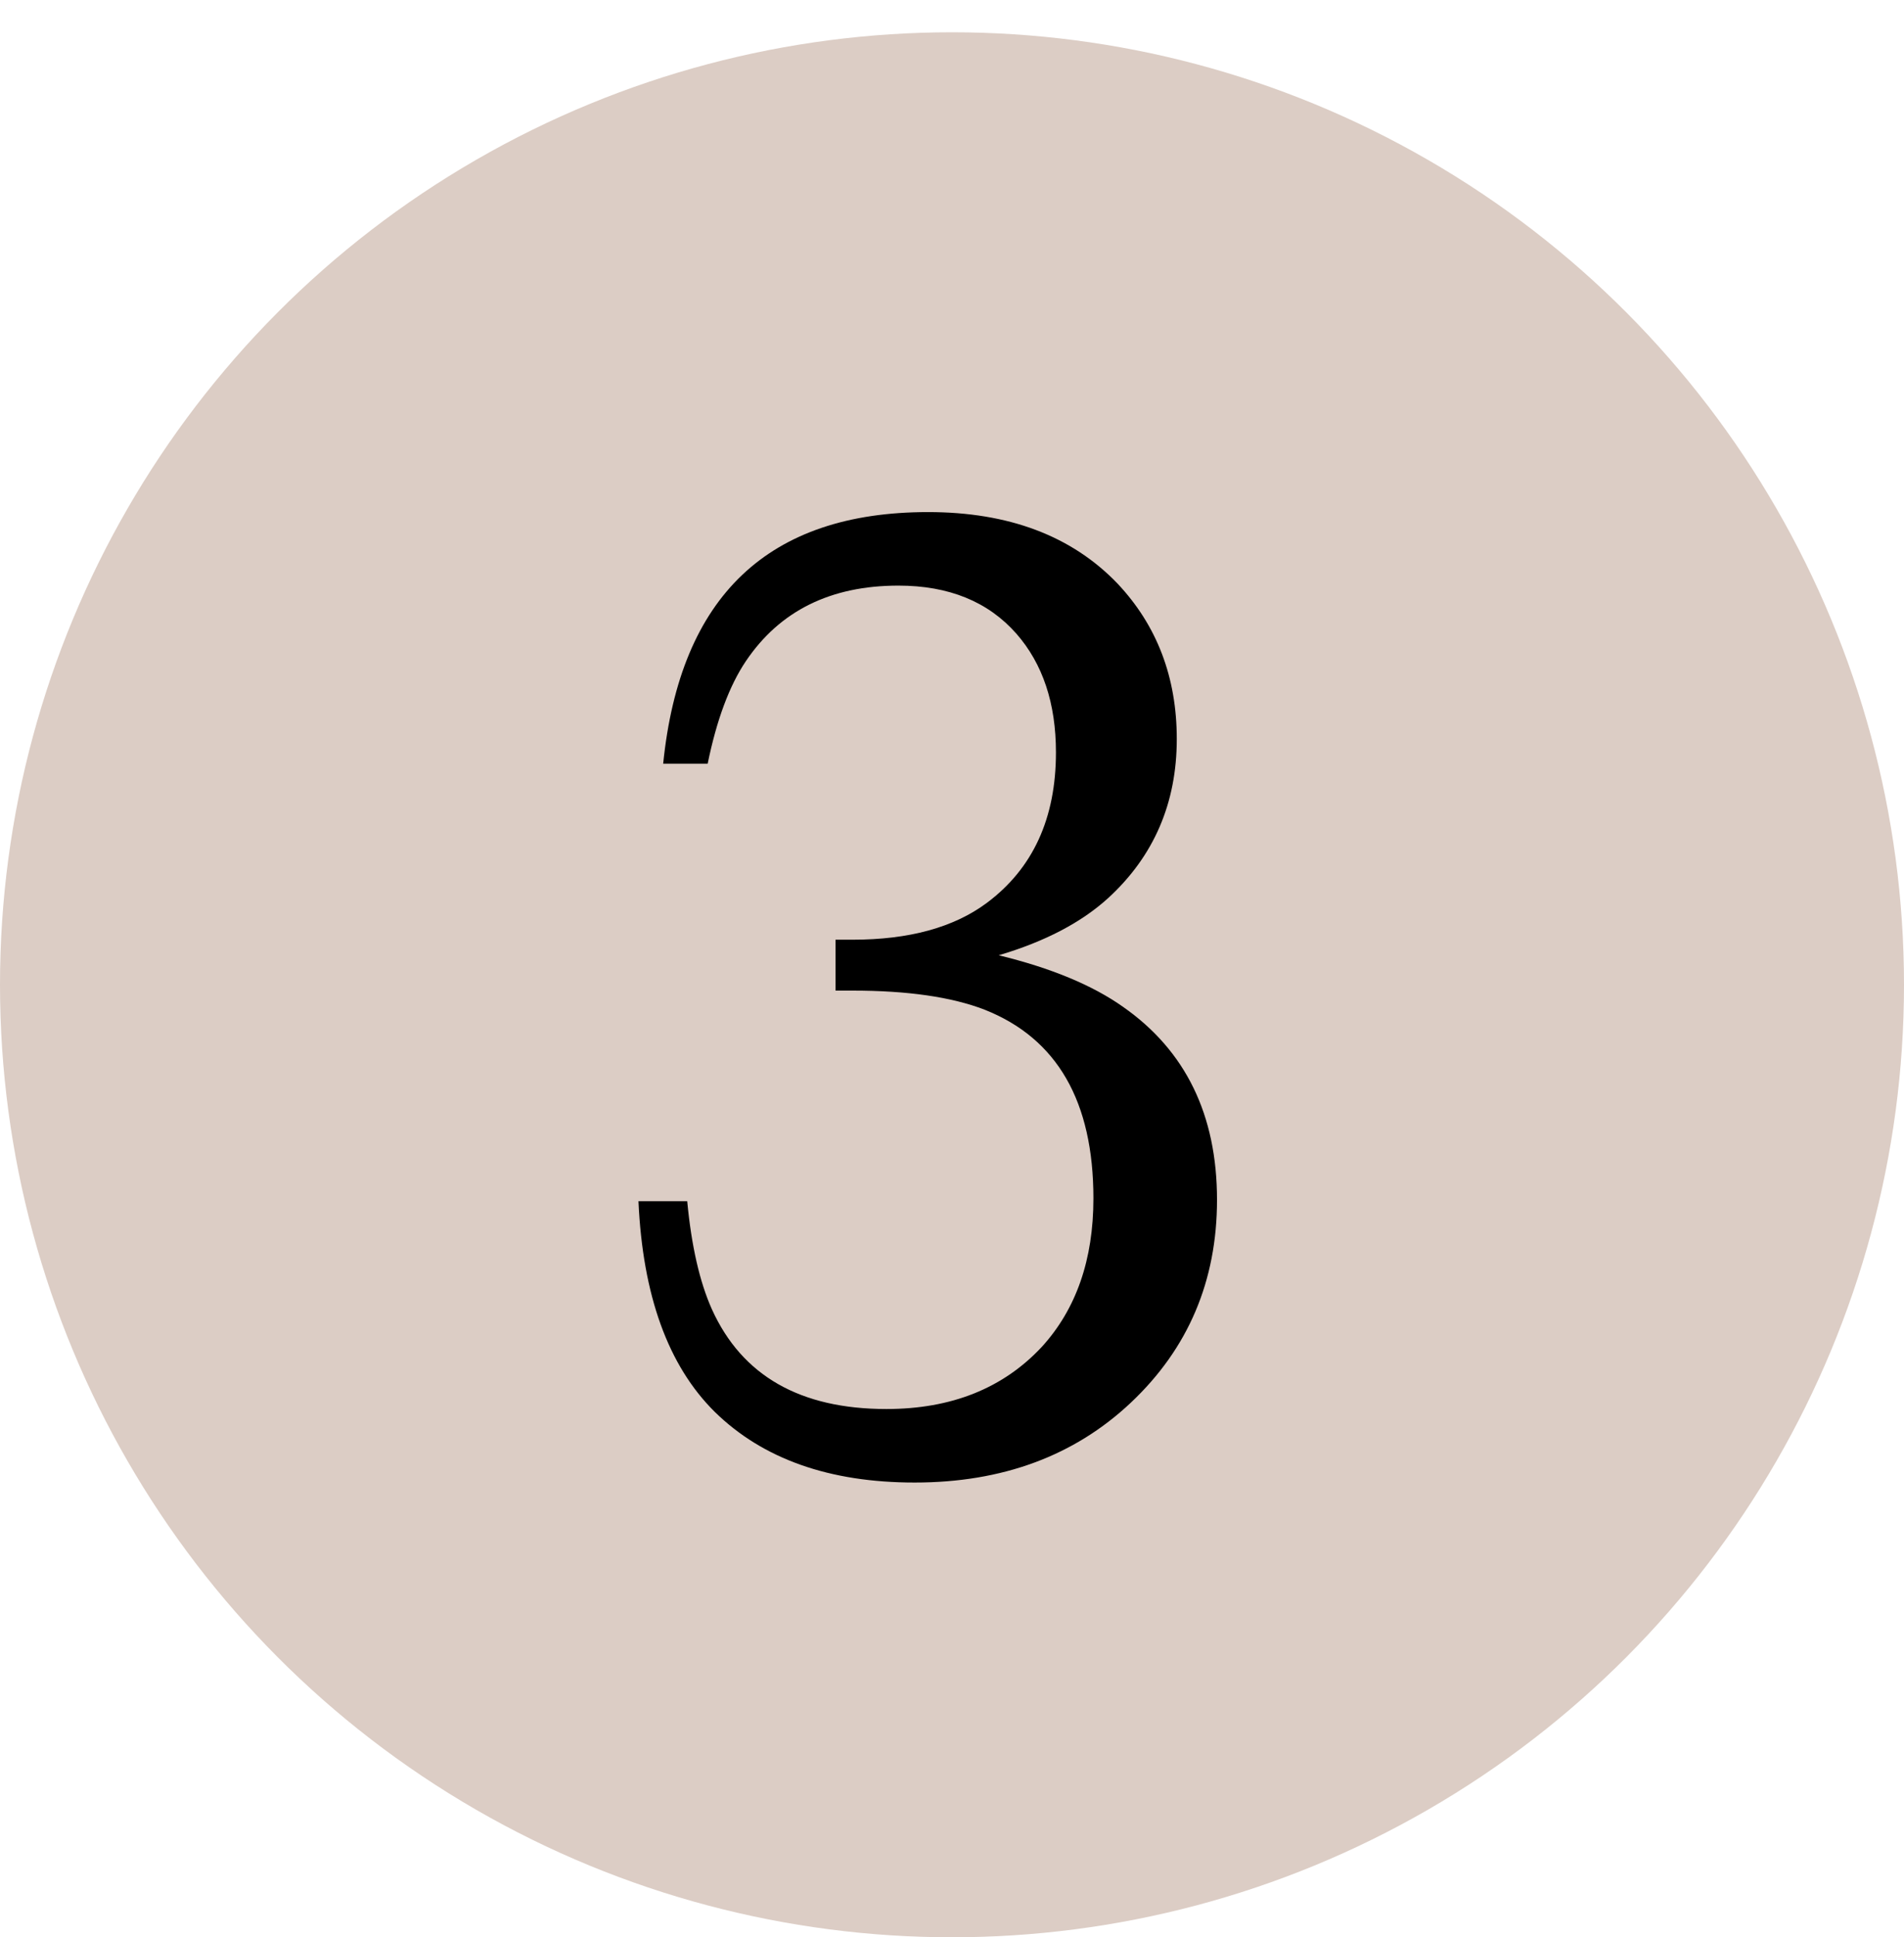<?xml version="1.0" encoding="UTF-8"?> <svg xmlns="http://www.w3.org/2000/svg" width="59" height="60" viewBox="0 0 59 60" fill="none"> <circle cx="29.5" cy="30.5" r="29.5" fill="#DCCDC5"></circle> <path d="M19.784 37.203H21.295C21.426 38.59 21.681 39.706 22.061 40.553C22.995 42.611 24.797 43.639 27.468 43.639C29.482 43.639 31.087 42.997 32.284 41.713C33.349 40.545 33.882 39.013 33.882 37.116C33.882 34.11 32.758 32.161 30.51 31.271C29.489 30.877 28.124 30.68 26.417 30.68H25.892V29.104H26.417C28.168 29.104 29.555 28.725 30.576 27.966C32.006 26.901 32.721 25.346 32.721 23.303C32.721 21.785 32.313 20.559 31.495 19.626C30.62 18.633 29.401 18.137 27.84 18.137C25.738 18.137 24.162 18.918 23.111 20.479C22.601 21.238 22.207 22.296 21.929 23.653H20.55C21.076 18.458 23.812 15.86 28.759 15.86C31.255 15.86 33.21 16.597 34.626 18.071C35.852 19.37 36.465 20.976 36.465 22.887C36.465 24.872 35.757 26.514 34.341 27.813C33.509 28.571 32.378 29.163 30.948 29.586C32.568 29.98 33.852 30.512 34.801 31.184C36.742 32.541 37.712 34.533 37.712 37.16C37.712 39.67 36.822 41.764 35.042 43.442C33.291 45.091 31.058 45.916 28.343 45.916C25.702 45.916 23.637 45.186 22.148 43.727C20.703 42.297 19.916 40.122 19.784 37.203Z" fill="black"></path> </svg> 